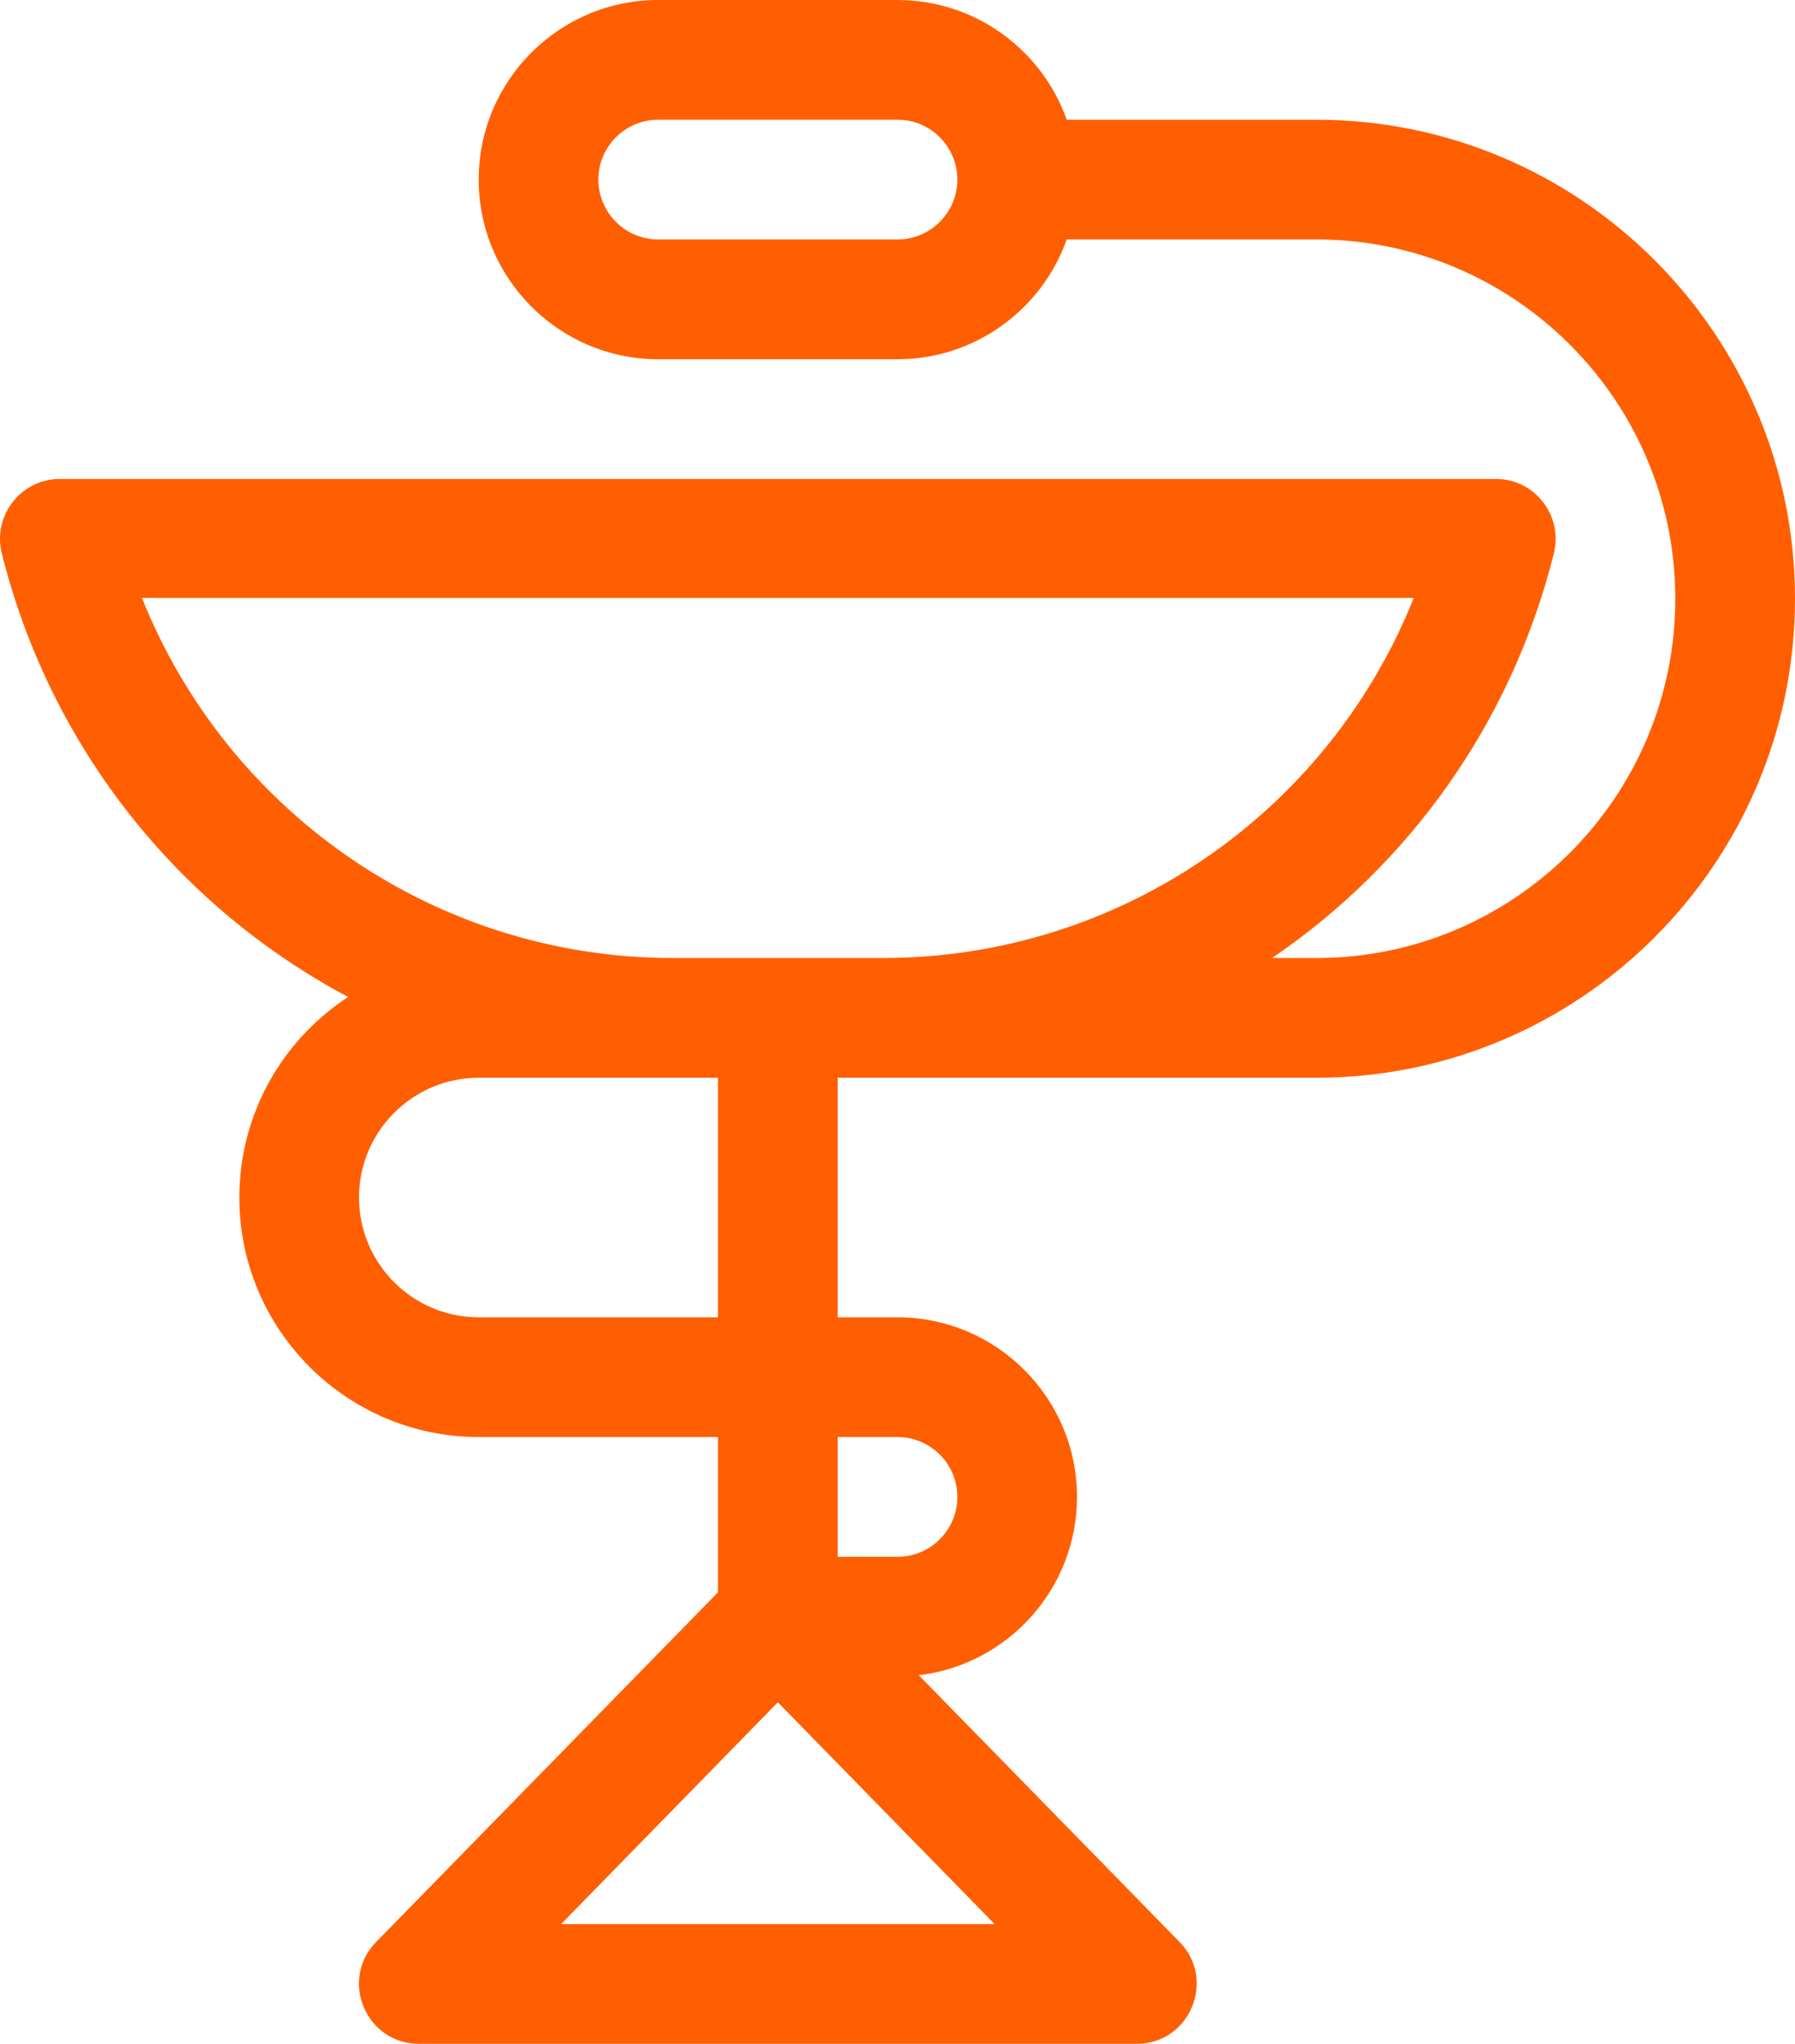 <svg 
 xmlns="http://www.w3.org/2000/svg"
 xmlns:xlink="http://www.w3.org/1999/xlink"
 width="29px" height="33px">
<path fill-rule="evenodd"  fill="rgb(255, 95, 0)"
 d="M21.267,1.933 L17.234,1.933 C16.835,0.808 15.760,-0.000 14.500,-0.000 L10.634,-0.000 C9.034,-0.000 7.734,1.300 7.734,2.899 C7.734,4.499 9.034,5.800 10.634,5.800 L14.500,5.800 C15.760,5.800 16.835,4.992 17.234,3.866 L21.267,3.866 C24.465,3.866 27.066,6.469 27.066,9.667 C27.066,12.866 24.465,15.468 21.267,15.468 L20.552,15.468 C22.761,13.965 24.419,11.678 25.104,8.935 C25.257,8.325 24.794,7.733 24.167,7.733 L0.967,7.733 C0.338,7.733 -0.123,8.326 0.029,8.935 C0.819,12.094 2.899,14.649 5.624,16.097 C4.567,16.788 3.867,17.981 3.867,19.335 C3.867,21.468 5.601,23.202 7.734,23.202 L11.600,23.202 L11.600,25.709 L6.076,31.356 C5.479,31.967 5.912,32.999 6.767,32.999 L18.367,32.999 C19.220,32.999 19.655,31.967 19.058,31.356 L14.844,27.048 C16.281,26.878 17.400,25.652 17.400,24.169 C17.400,22.570 16.099,21.269 14.500,21.269 L13.534,21.269 L13.534,17.401 C13.840,17.401 20.918,17.401 21.267,17.401 C25.531,17.401 29.000,13.932 29.000,9.667 C29.000,5.402 25.531,1.933 21.267,1.933 ZM14.500,3.866 L10.634,3.866 C10.101,3.866 9.667,3.432 9.667,2.899 C9.667,2.366 10.101,1.933 10.634,1.933 L14.500,1.933 C15.033,1.933 15.467,2.366 15.467,2.899 C15.467,3.432 15.033,3.866 14.500,3.866 ZM9.065,31.066 L12.567,27.485 L16.069,31.066 L9.065,31.066 ZM14.500,23.202 C15.033,23.202 15.467,23.636 15.467,24.169 C15.467,24.702 15.033,25.136 14.500,25.136 L13.534,25.136 L13.534,23.202 L14.500,23.202 ZM11.600,21.269 L7.734,21.269 C6.668,21.269 5.800,20.402 5.800,19.335 C5.800,18.269 6.668,17.401 7.734,17.401 C8.121,17.401 11.114,17.401 11.600,17.401 L11.600,21.269 ZM10.871,15.468 C7.049,15.468 3.681,13.124 2.293,9.654 L22.841,9.654 C21.453,13.124 18.085,15.468 14.262,15.468 L10.871,15.468 Z"/>
</svg>